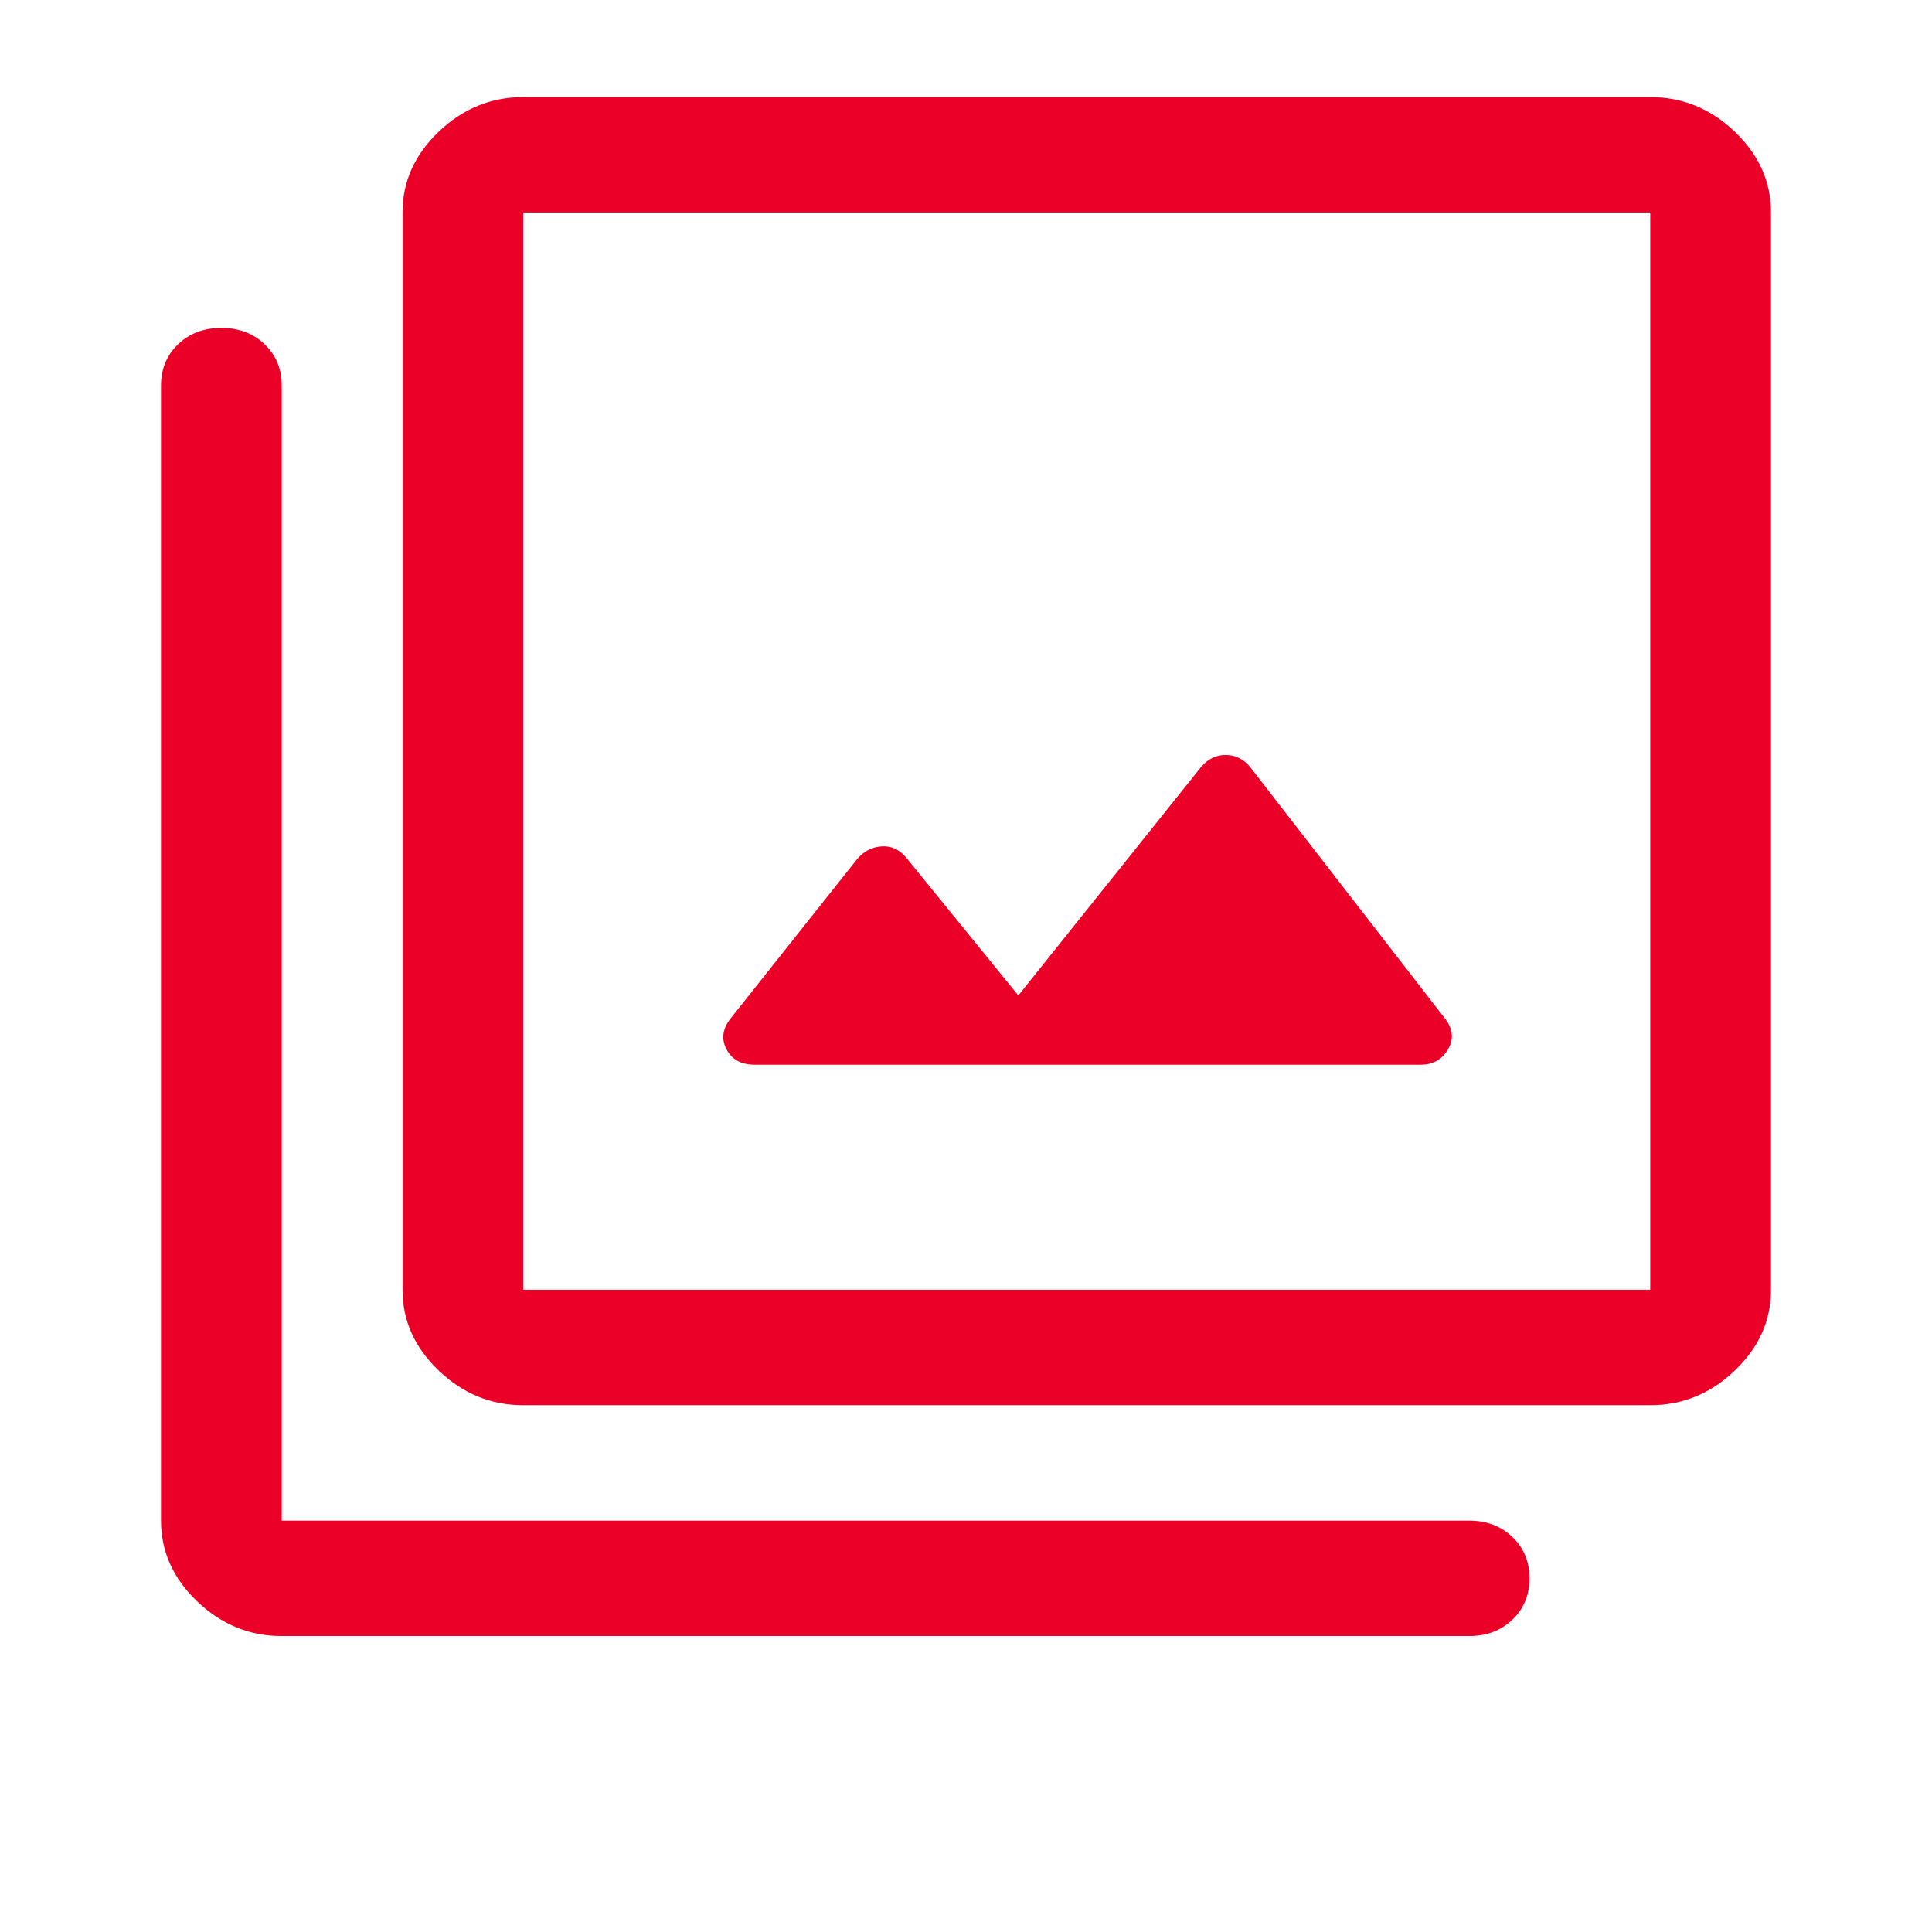 <svg width="48" height="48" viewBox="0 0 48 48" fill="none" xmlns="http://www.w3.org/2000/svg">
<mask id="mask0_2324_1998" style="mask-type:alpha" maskUnits="userSpaceOnUse" x="0" y="0" width="48" height="48">
<rect width="48" height="48" fill="#D9D9D9"/>
</mask>
<g mask="url(#mask0_2324_1998)">
<path d="M18.75 26.452H35.3C35.6 26.452 35.825 26.325 35.975 26.07C36.125 25.815 36.1 25.56 35.9 25.305L31.05 19.044C30.883 18.853 30.683 18.757 30.45 18.757C30.217 18.757 30.017 18.853 29.85 19.044L25.3 24.732L22.5 21.29C22.333 21.099 22.133 21.012 21.9 21.028C21.667 21.044 21.467 21.147 21.3 21.338L18.15 25.305C17.95 25.56 17.917 25.815 18.05 26.07C18.183 26.325 18.417 26.452 18.75 26.452ZM13 34.912C12.2 34.912 11.5 34.625 10.9 34.051C10.3 33.478 10 32.809 10 32.044V5.279C10 4.515 10.3 3.846 10.9 3.272C11.5 2.699 12.2 2.412 13 2.412H41C41.8 2.412 42.5 2.699 43.1 3.272C43.7 3.846 44 4.515 44 5.279V32.044C44 32.809 43.7 33.478 43.1 34.051C42.5 34.625 41.8 34.912 41 34.912H13ZM13 32.044H41V5.279H13V32.044ZM7 40.647C6.2 40.647 5.5 40.36 4.9 39.787C4.3 39.213 4 38.544 4 37.779V9.581C4 9.167 4.142 8.824 4.425 8.553C4.708 8.282 5.067 8.147 5.5 8.147C5.933 8.147 6.292 8.282 6.575 8.553C6.858 8.824 7 9.167 7 9.581V37.779H36.5C36.933 37.779 37.292 37.915 37.575 38.186C37.858 38.456 38 38.799 38 39.213C38 39.627 37.858 39.97 37.575 40.241C37.292 40.512 36.933 40.647 36.5 40.647H7Z" fill="#EB0028"/>
</g>
</svg>
